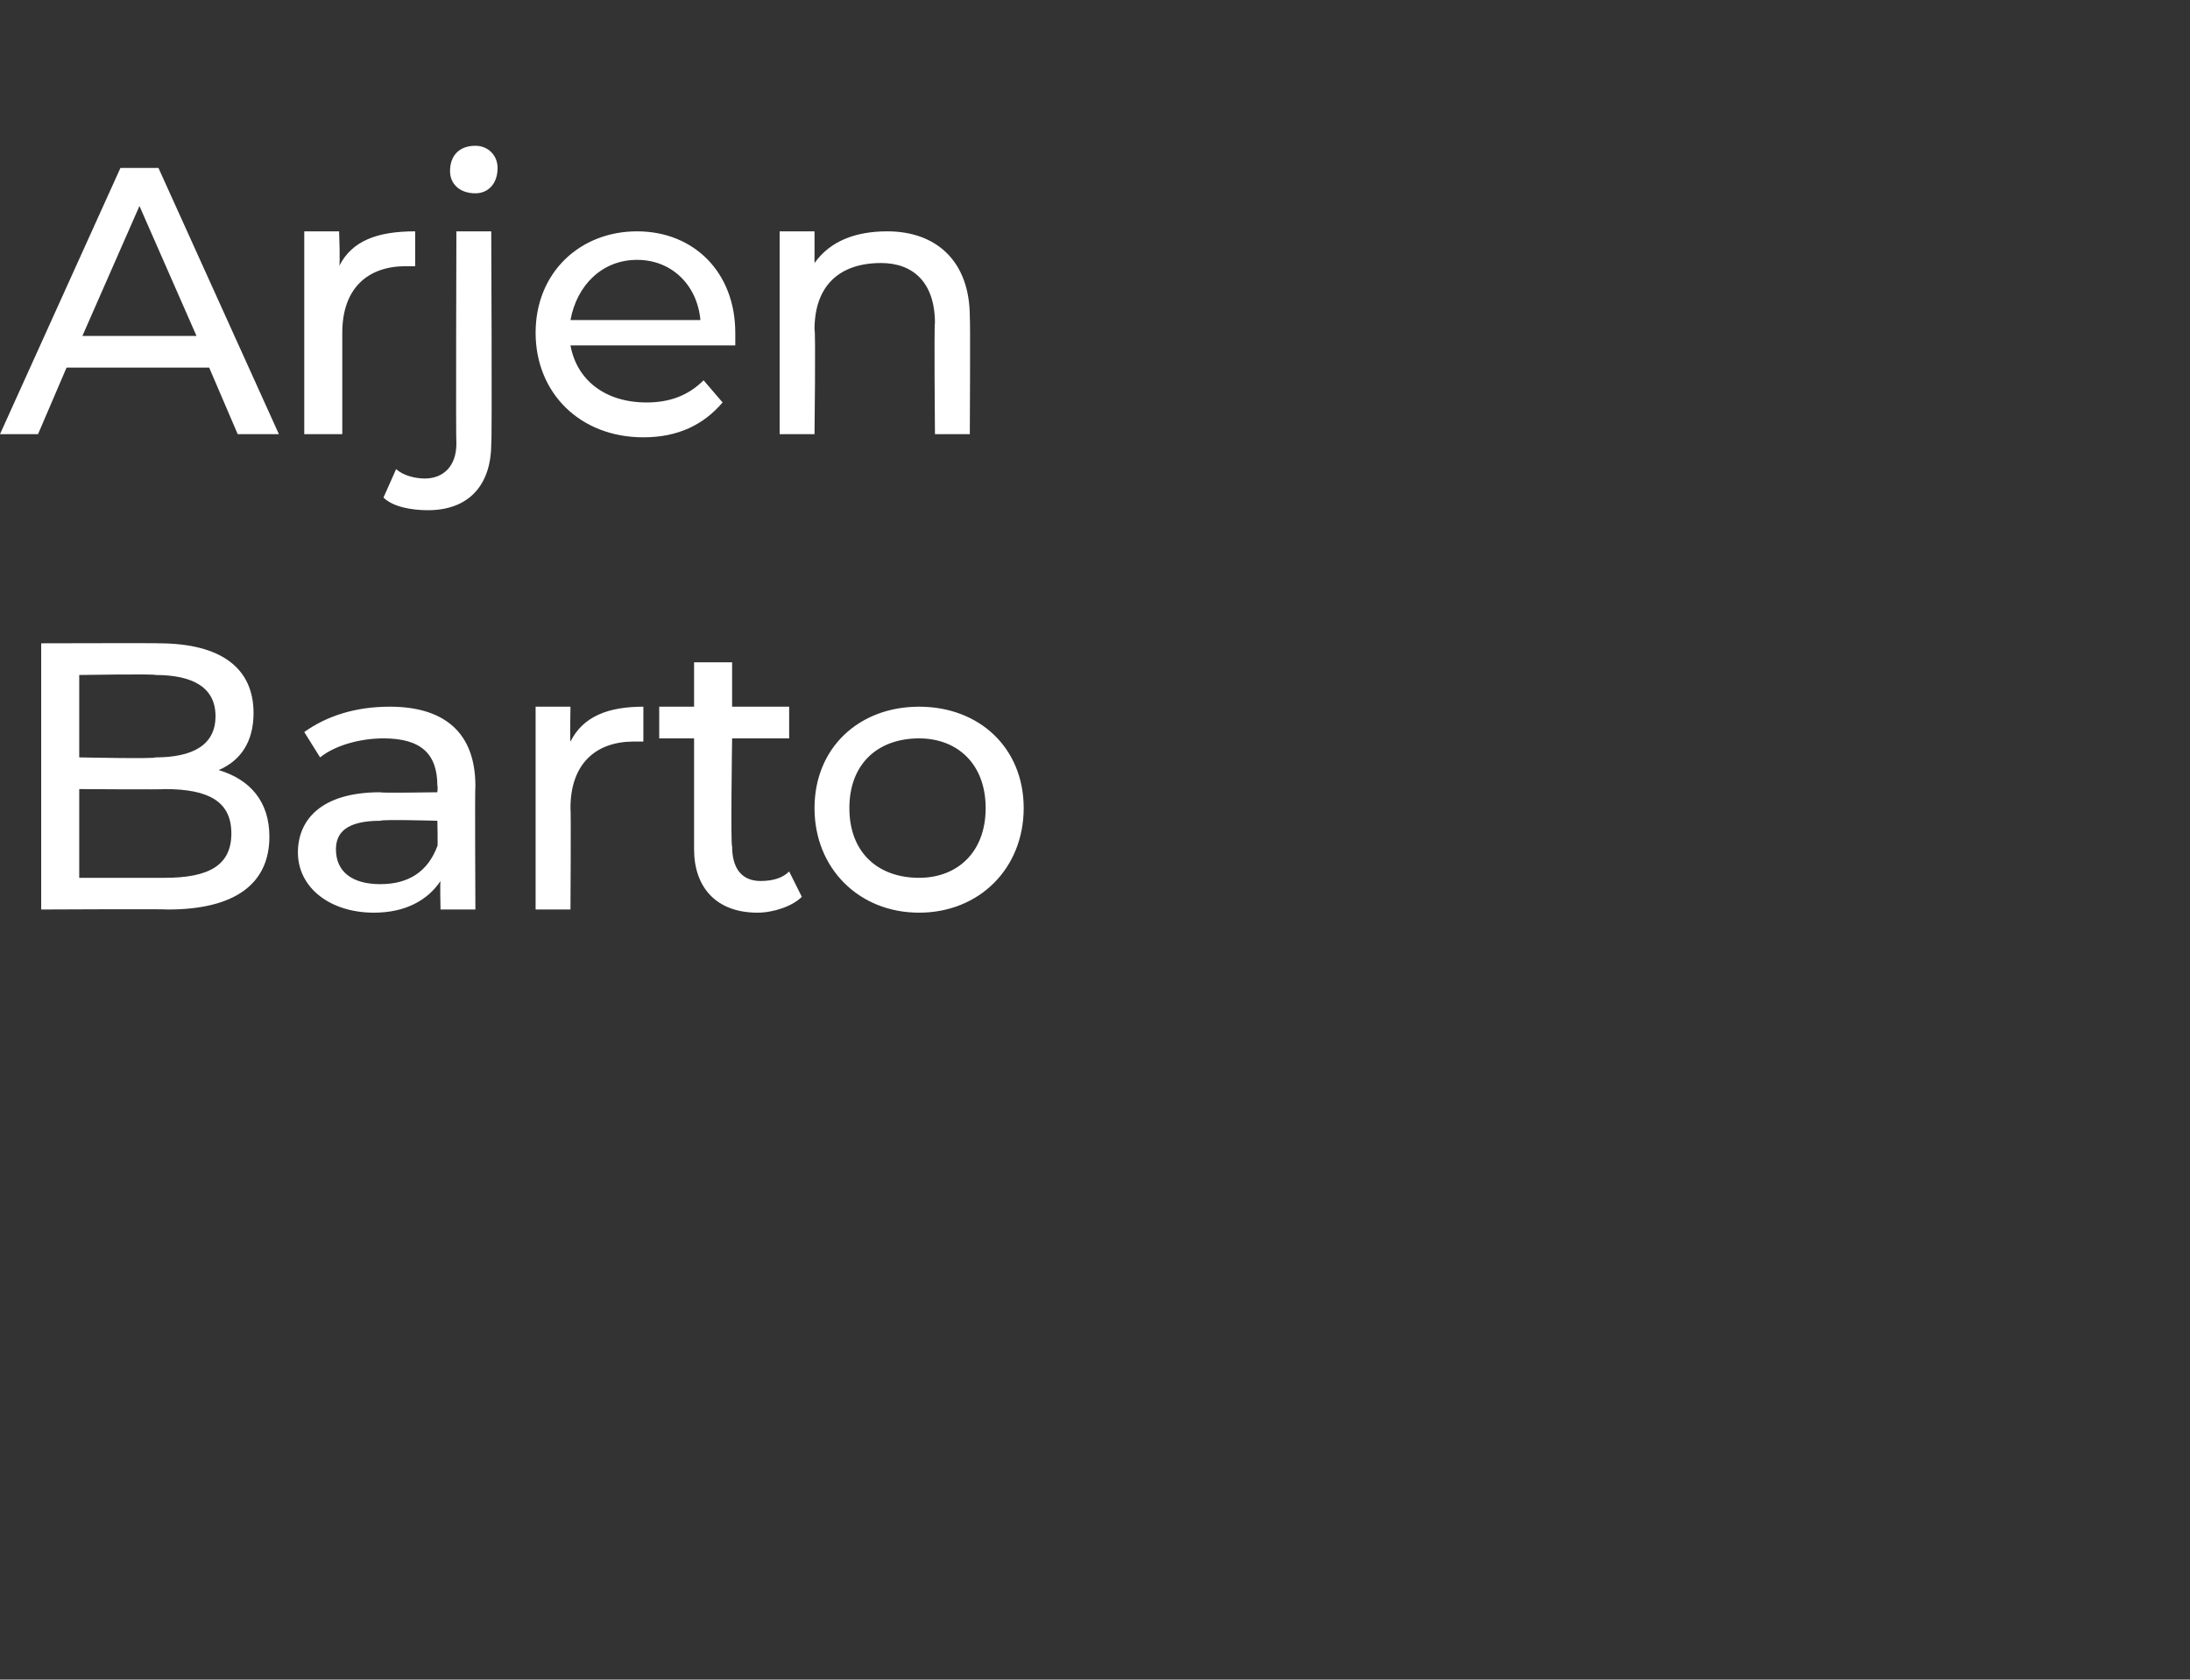 <?xml version="1.0" standalone="no"?><!DOCTYPE svg PUBLIC "-//W3C//DTD SVG 1.1//EN" "http://www.w3.org/Graphics/SVG/1.1/DTD/svg11.dtd"><svg xmlns="http://www.w3.org/2000/svg" version="1.1" width="69.1px" height="53px" viewBox="0 -1 69.1 53" style="top:-1px"><rect x="0" y="-1" width="69.1" height="53" fill="#333333" stroke="none"/><desc>Arjen Barto</desc><defs/><g id="Polygon17298"><path d="m8.5 25.4c0 1.5-1.1 2.3-3.2 2.3c-.03-.02-4 0-4 0v-8.4s3.73-.01 3.7 0c2 0 3 .8 3 2.2c0 .9-.4 1.5-1.1 1.8c1 .3 1.6 1 1.6 2.1zm-6-5.1v2.6s2.42.05 2.4 0c1.2 0 1.9-.4 1.9-1.3c0-.9-.7-1.3-1.9-1.3c.02-.04-2.4 0-2.4 0zm4.8 5c0-1-.7-1.4-2.1-1.4c.02.02-2.7 0-2.7 0v2.8h2.7c1.4 0 2.1-.4 2.1-1.4zm7.7-1.5c-.02.05 0 3.9 0 3.9h-1.1s-.02-.85 0-.9c-.4.6-1.1 1-2.1 1c-1.4 0-2.4-.8-2.4-1.9c0-1 .7-1.9 2.6-1.9c0 .03 1.8 0 1.8 0c0 0 .02-.2 0-.2c0-1-.5-1.5-1.7-1.5c-.7 0-1.5.2-2 .6l-.5-.8c.7-.5 1.6-.8 2.7-.8c1.7 0 2.7.8 2.7 2.5zm-1.2 1.9c.02.04 0-.8 0-.8c0 0-1.75-.05-1.8 0c-1.1 0-1.4.4-1.4.9c0 .7.5 1.1 1.4 1.1c.9 0 1.5-.4 1.8-1.2zm6.5-4.4v1.1h-.3c-1.2 0-2 .7-2 2.1c.02.02 0 3.2 0 3.2h-1.1v-6.4h1.1s-.02 1.09 0 1.1c.4-.8 1.2-1.1 2.3-1.1zm5 6c-.3.3-.9.5-1.4.5c-1.3 0-2-.8-2-2v-3.5h-1.1v-1h1.1v-1.4h1.2v1.4h1.8v1h-1.8s-.05 3.42 0 3.4c0 .7.3 1.1.9 1.1c.4 0 .7-.1.9-.3l.4.8zm.4-2.8c0-1.9 1.4-3.2 3.3-3.2c1.9 0 3.3 1.3 3.3 3.2c0 1.9-1.4 3.3-3.3 3.3c-1.9 0-3.3-1.4-3.3-3.3zm5.4 0c0-1.4-.9-2.2-2.1-2.2c-1.3 0-2.2.8-2.2 2.2c0 1.4.9 2.2 2.2 2.2c1.2 0 2.1-.8 2.1-2.2z" stroke="none" fill="#fff"/></g><g id="Polygon17297"><path d="m6.6 10.6H2.1l-.9 2.1H0l3.8-8.4h1.2l3.8 8.4H7.5l-.9-2.1zm-.4-1L4.4 5.5l-1.8 4.1h3.6zm6.9-3.3v1.1h-.3c-1.2 0-2 .7-2 2.1v3.2H9.6V6.3h1.1s.04 1.09 0 1.1c.4-.8 1.2-1.1 2.4-1.1zm1.1-1.9c0-.5.3-.8.8-.8c.4 0 .7.3.7.7c0 .5-.3.8-.7.8c-.5 0-.8-.3-.8-.7zm-2.1 10.3l.4-.9c.2.2.6.3.9.3c.6 0 1-.4 1-1.1c-.02 0 0-6.7 0-6.7h1.1s.03 6.67 0 6.7c0 1.3-.7 2.1-2 2.1c-.5 0-1.1-.1-1.4-.4zm11.1-4.8H18c.2 1.1 1.1 1.8 2.4 1.8c.7 0 1.3-.2 1.8-.7l.6.7c-.6.7-1.4 1.1-2.5 1.1c-2 0-3.4-1.4-3.4-3.3c0-1.9 1.4-3.2 3.2-3.2c1.8 0 3.1 1.3 3.1 3.2v.4zM18 9.1h4.1c-.1-1.1-.9-1.9-2-1.9c-1.1 0-1.9.8-2.1 1.9zM30.6 9c.02.02 0 3.7 0 3.7h-1.1s-.03-3.54 0-3.5c0-1.3-.7-1.9-1.7-1.9c-1.3 0-2.1.7-2.1 2.1c.04.01 0 3.3 0 3.3h-1.1V6.3h1.1v1c.5-.7 1.3-1 2.3-1c1.5 0 2.6.9 2.6 2.7z" stroke="none" fill="#fff"/></g></svg>